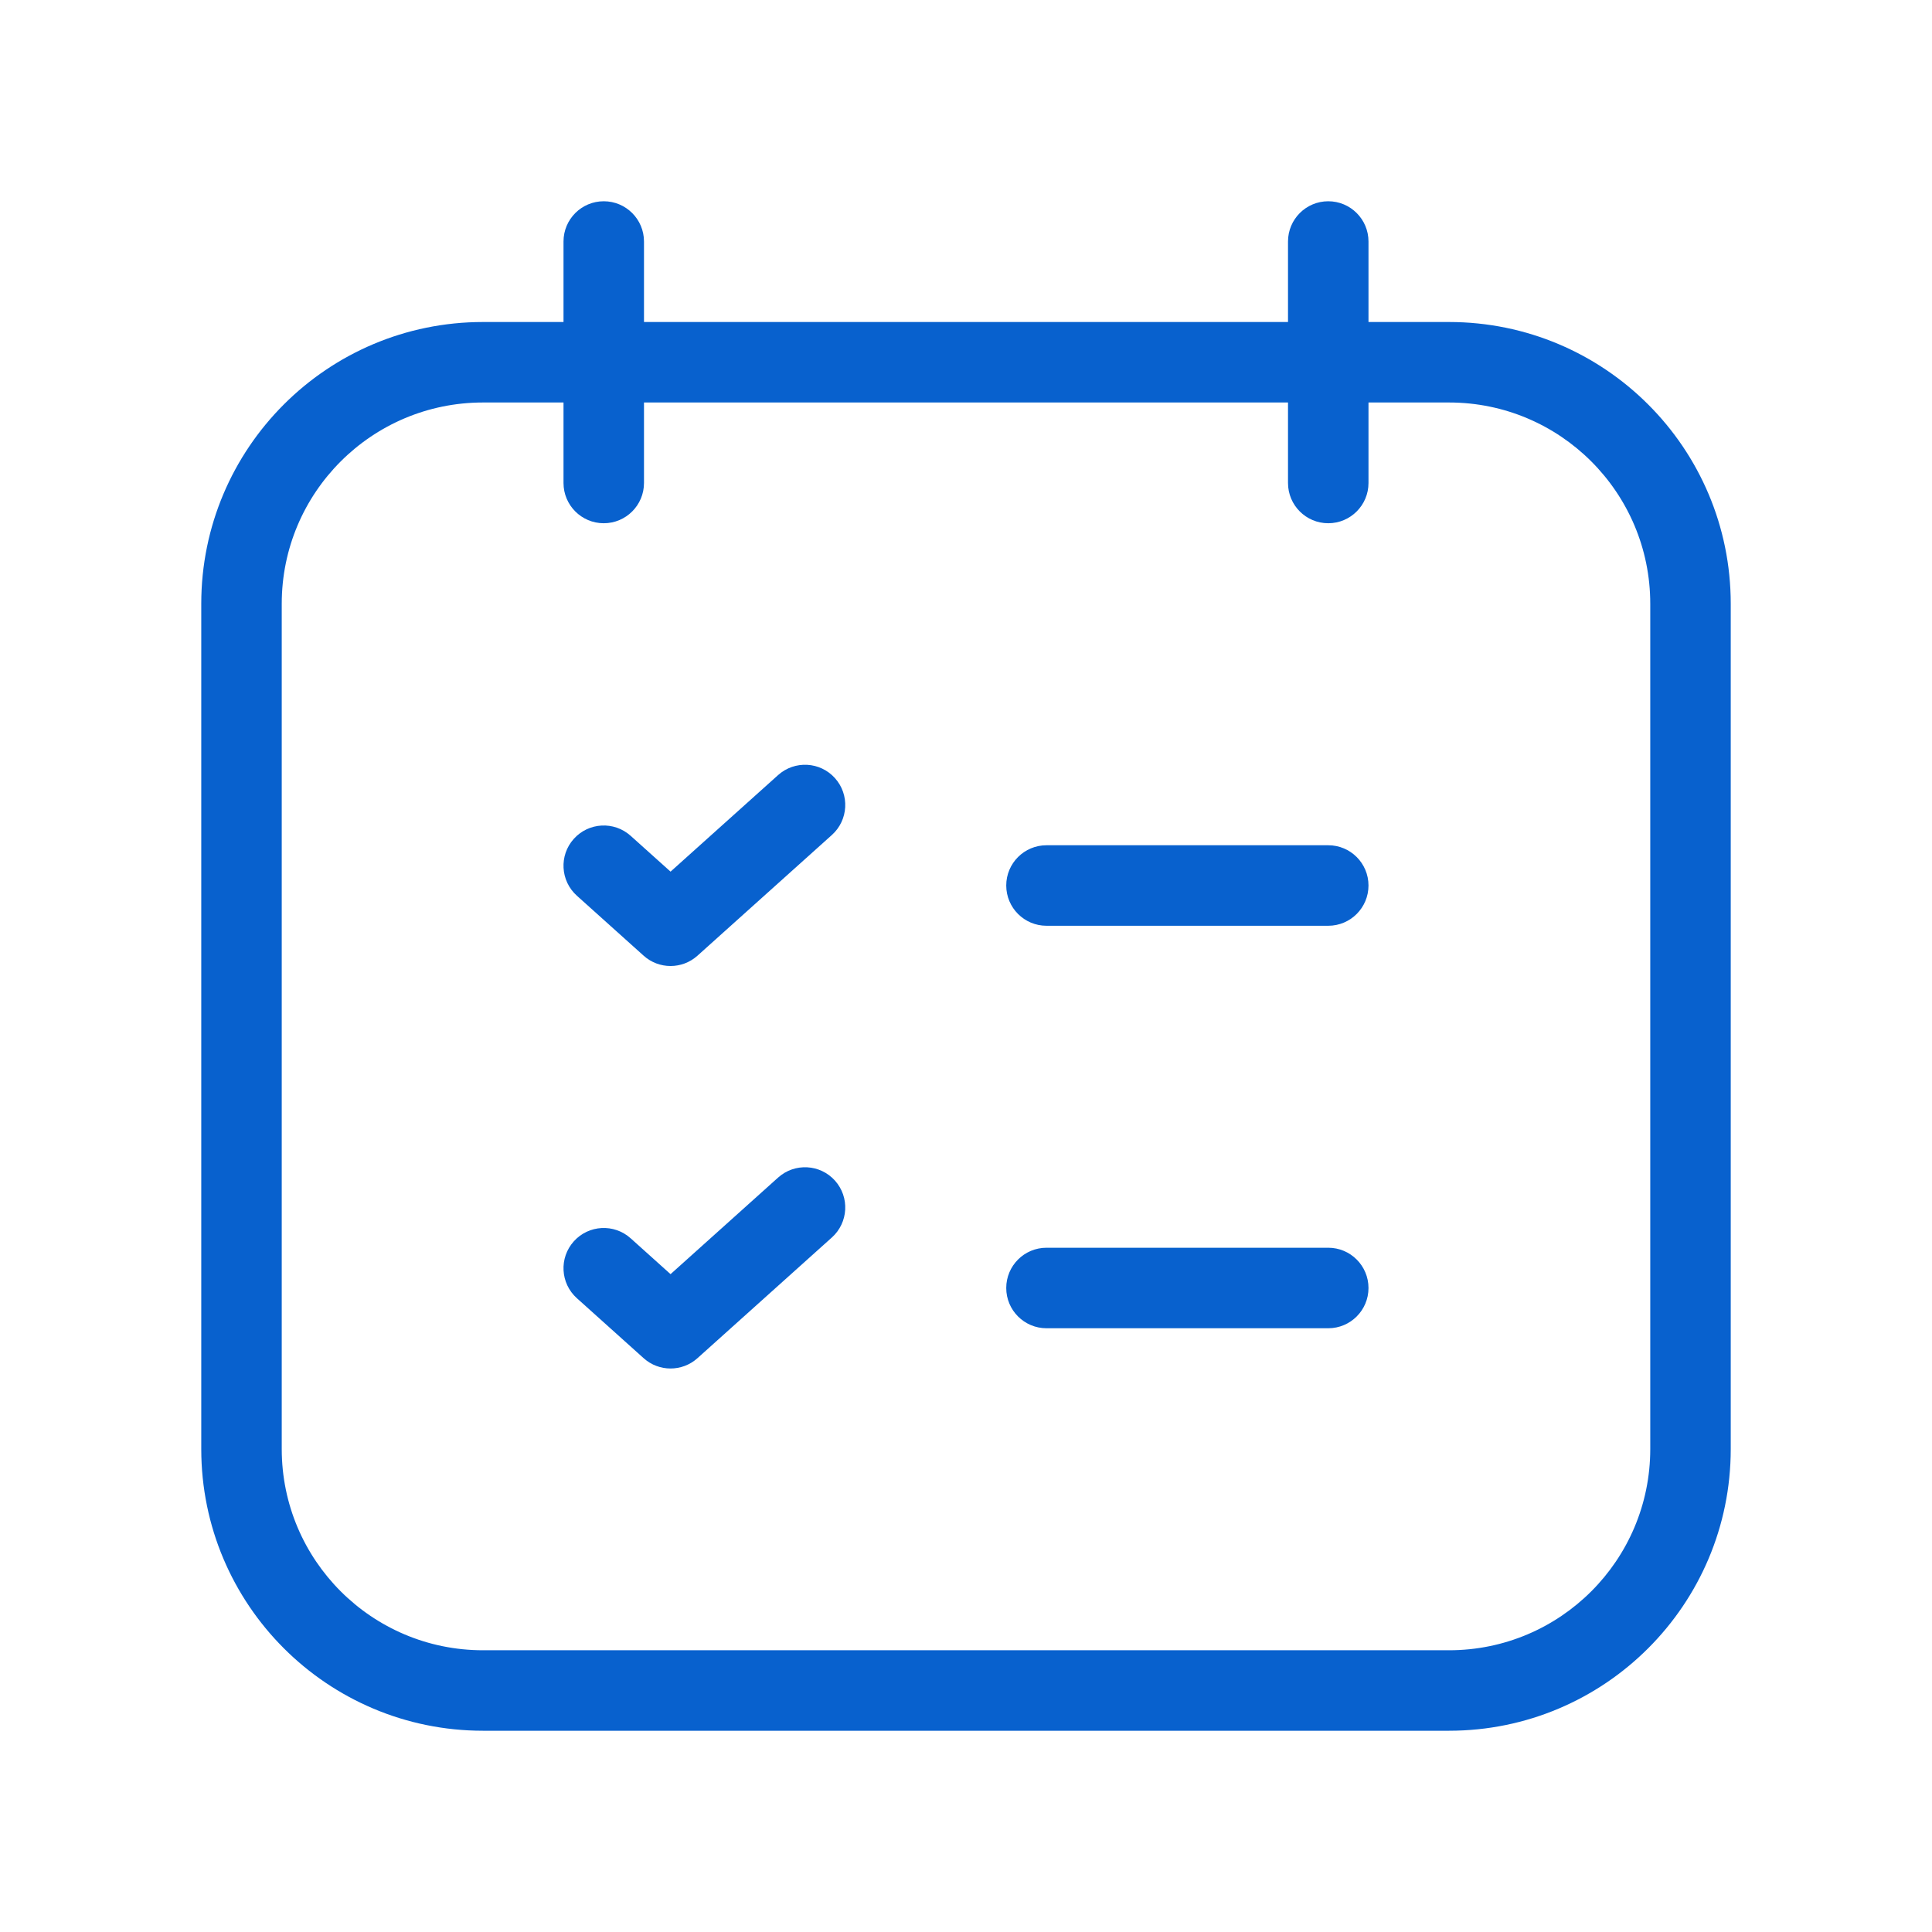 <svg xmlns:xlink="http://www.w3.org/1999/xlink" xmlns="http://www.w3.org/2000/svg" width="64" height="64" viewBox="0 0 64 64" fill="none">
<path fill-rule="evenodd" clip-rule="evenodd" d="M20 6.667C20.736 6.667 21.333 7.264 21.333 8V10.667H42.667V8C42.667 7.264 43.264 6.667 44 6.667C44.736 6.667 45.333 7.264 45.333 8V10.667H48C53.155 10.667 57.333 14.845 57.333 20V48C57.333 53.155 53.155 57.333 48 57.333H16C10.845 57.333 6.667 53.155 6.667 48V20C6.667 14.845 10.845 10.667 16 10.667H18.667V8C18.667 7.264 19.264 6.667 20 6.667ZM18.667 13.333H16C12.318 13.333 9.333 16.318 9.333 20V48C9.333 51.682 12.318 54.667 16 54.667H48C51.682 54.667 54.667 51.682 54.667 48V20C54.667 16.318 51.682 13.333 48 13.333H45.333V16C45.333 16.736 44.736 17.333 44 17.333C43.264 17.333 42.667 16.736 42.667 16V13.333H21.333V16C21.333 16.736 20.736 17.333 20 17.333C19.264 17.333 18.667 16.736 18.667 16V13.333ZM27.659 25.776C28.151 26.324 28.105 27.167 27.558 27.659L23.104 31.659C22.597 32.114 21.828 32.114 21.322 31.659L19.109 29.671C18.561 29.178 18.516 28.335 19.008 27.788C19.5 27.24 20.343 27.195 20.891 27.687L22.213 28.874L25.776 25.675C26.324 25.183 27.167 25.228 27.659 25.776ZM33.333 29.333C33.333 28.597 33.93 28 34.667 28H44C44.736 28 45.333 28.597 45.333 29.333C45.333 30.07 44.736 30.667 44 30.667H34.667C33.93 30.667 33.333 30.07 33.333 29.333ZM27.659 39.109C28.151 39.657 28.105 40.5 27.558 40.992L23.104 44.992C22.597 45.447 21.828 45.447 21.322 44.992L19.109 43.004C18.561 42.512 18.516 41.669 19.008 41.121C19.5 40.573 20.343 40.528 20.891 41.02L22.213 42.208L25.776 39.008C26.324 38.516 27.167 38.561 27.659 39.109ZM33.333 42.667C33.333 41.93 33.93 41.333 34.667 41.333H44C44.736 41.333 45.333 41.93 45.333 42.667C45.333 43.403 44.736 44 44 44H34.667C33.93 44 33.333 43.403 33.333 42.667Z" fill="#0861CE"/>
</svg>